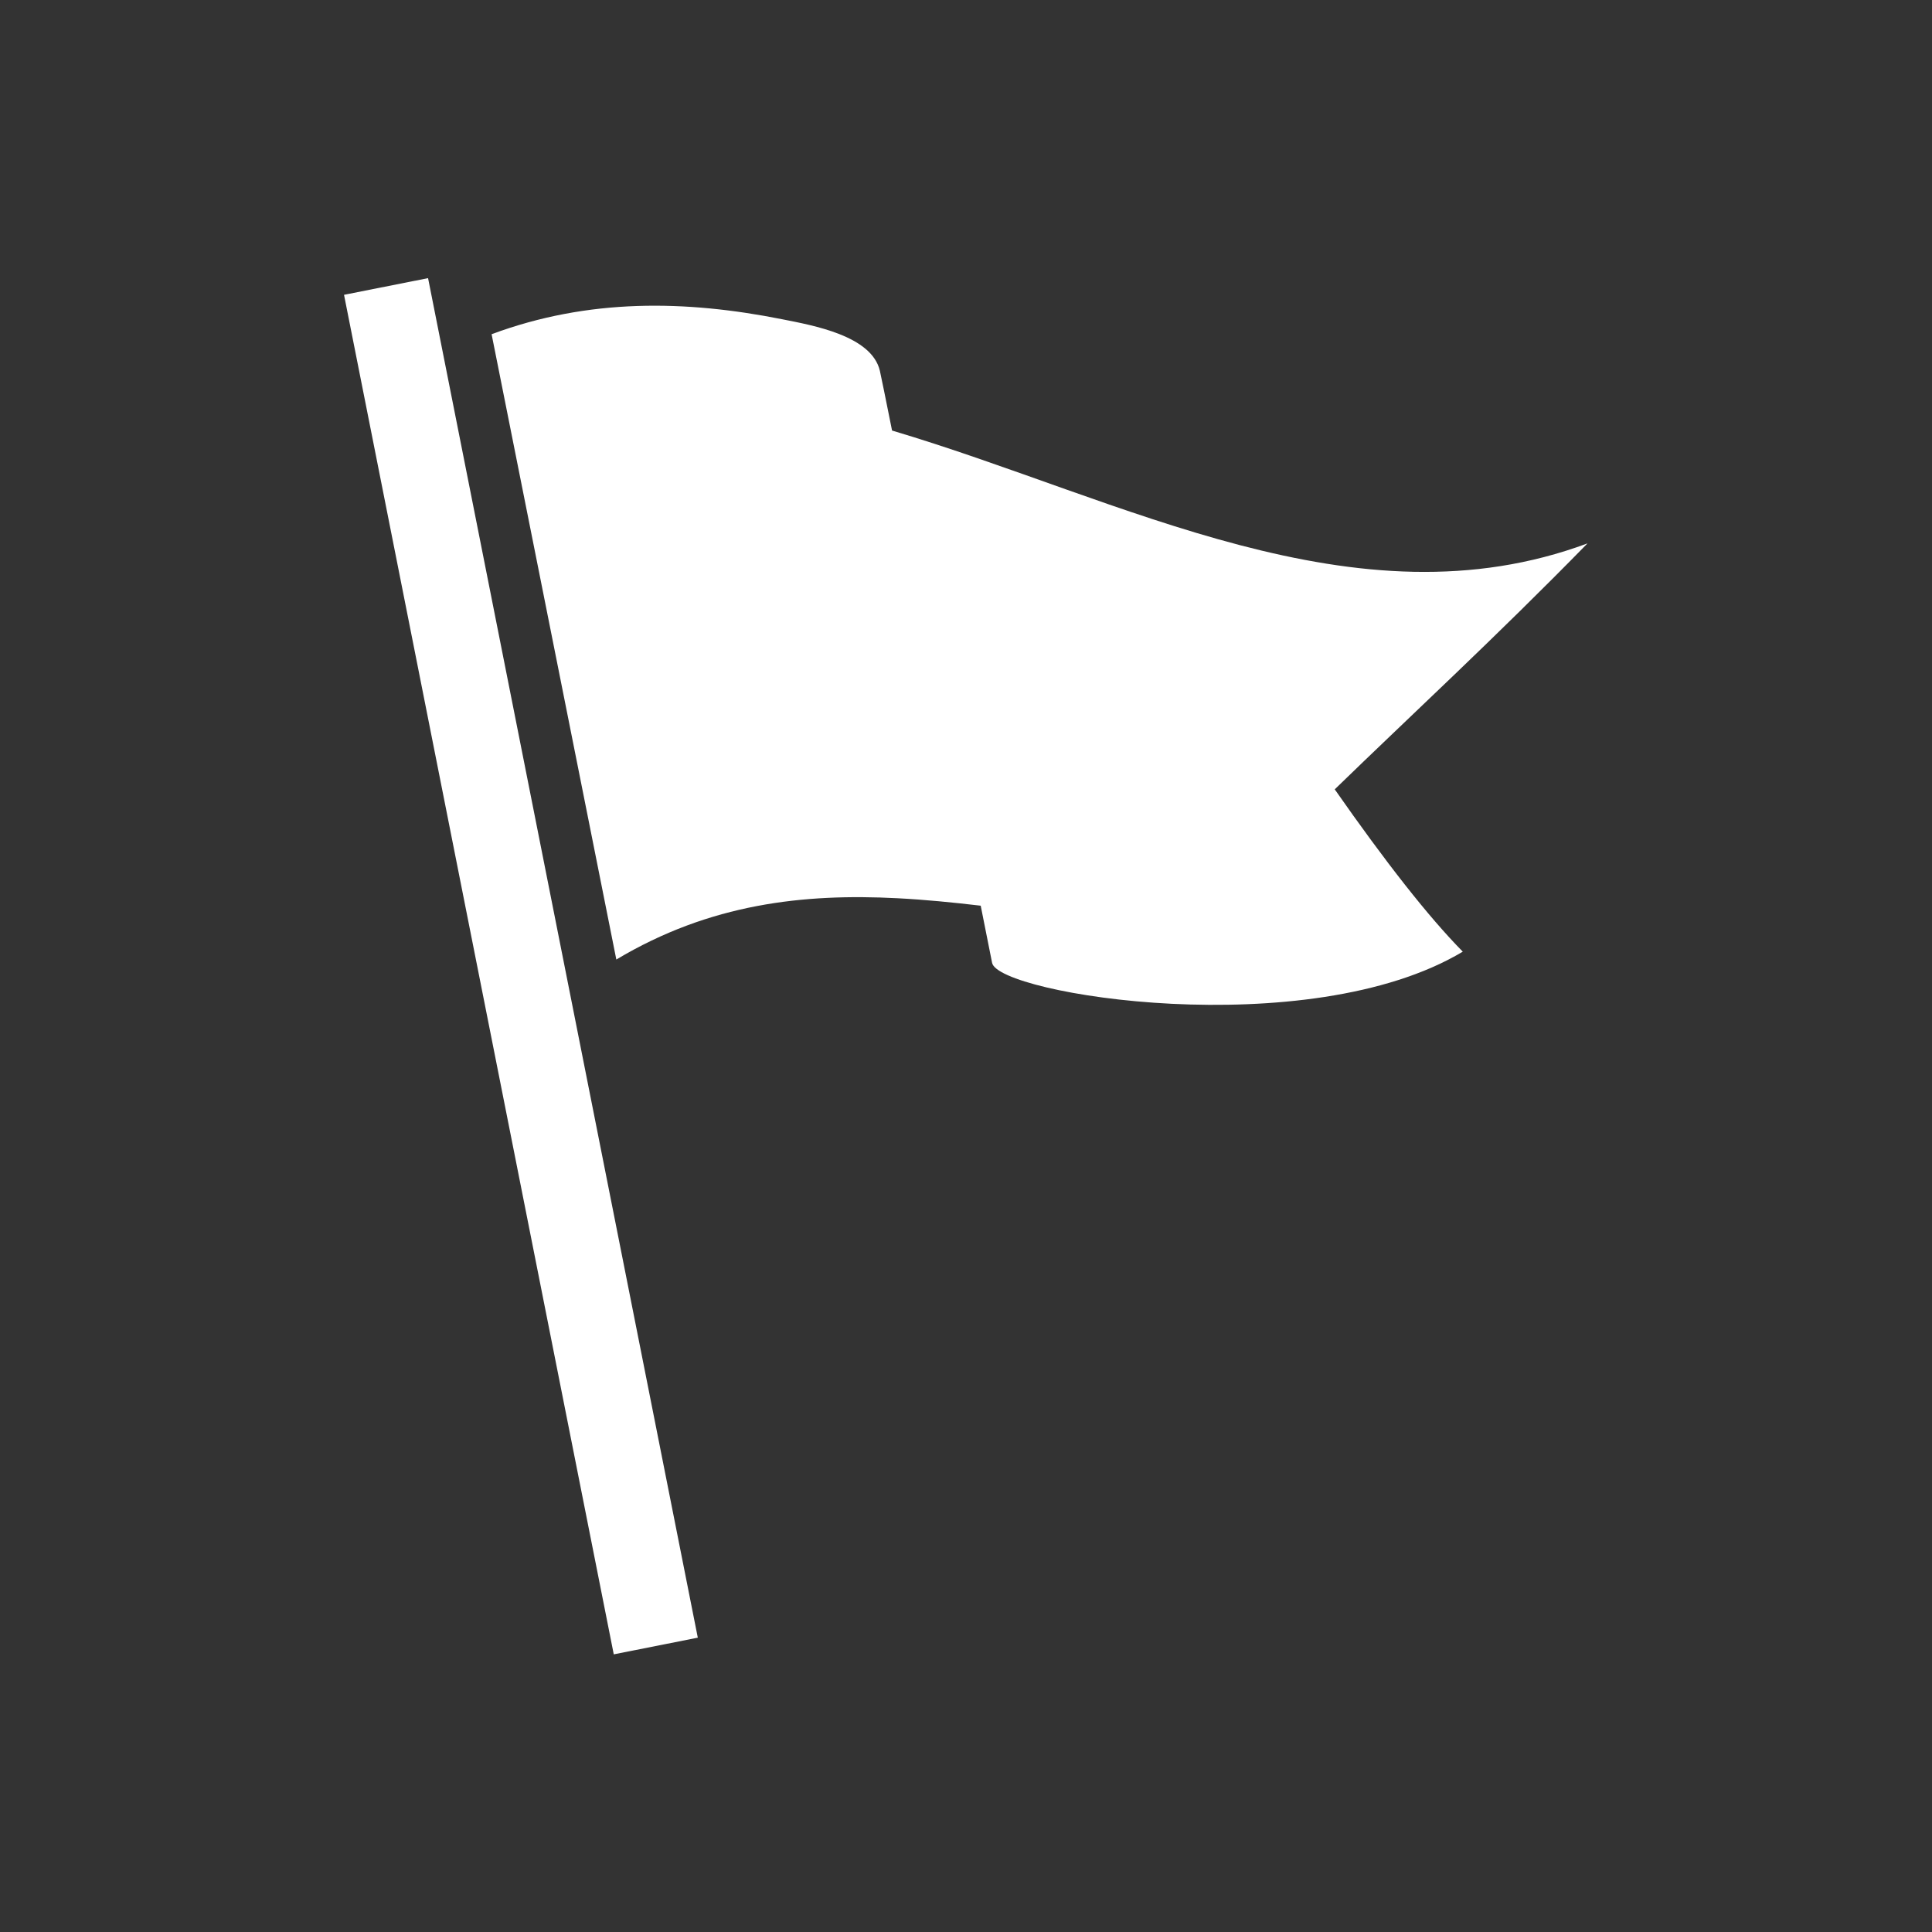 <?xml version="1.0" encoding="UTF-8" standalone="no"?>
<svg
   xmlns:dc="http://purl.org/dc/elements/1.1/"
   xmlns:cc="http://creativecommons.org/ns#"
   xmlns:rdf="http://www.w3.org/1999/02/22-rdf-syntax-ns#"
   xmlns:svg="http://www.w3.org/2000/svg"
   xmlns="http://www.w3.org/2000/svg"
   viewBox="0 0 1066.667 1066.667"
   height="1066.667"
   width="1066.667"
   xml:space="preserve"
   id="svg2"
   version="1.1"><rect x="0" y="0" width="1066.667" height="1066.667" fill="#333333" stroke="none"/><defs
     id="defs6"><clipPath
       id="clipPath22"
       clipPathUnits="userSpaceOnUse"><path
         id="path20"
         d="M 0,800 H 800 V 0 H 0 Z" /></clipPath></defs><g
     transform="matrix(1.333,0,0,-1.333,0,1066.667)"
     id="g10"><g
       transform="translate(142.488,678.094)"
       id="g12"><path
         id="path14"
         style="fill:#FFFFFF;fill-opacity:1;fill-rule:nonzero;stroke:none"
         d="m 0,0 111.72,-563.094 34.809,6.907 L 34.809,6.906 Z" /></g><g
       id="g16"><g
         clip-path="url(#clipPath22)"
         id="g18"><g
           transform="translate(657.512,575.138)"
           id="g24"><path
             id="path26"
             style="fill:#FFFFFF;fill-opacity:1;fill-rule:nonzero;stroke:none"
             d="m 0,0 c -96.013,-35.686 -192.025,18.196 -288.039,46.741 -2.722,13.582 -4.586,22.756 -5.038,24.708 -3.371,14.56 -27.635,18.827 -40.323,21.358 -40.166,8.01 -80.332,8.762 -120.499,-6.167 17.22,-86.333 34.44,-172.667 51.659,-259 38.804,23.201 77.609,27.398 116.413,25.39 11.502,-0.594 23.004,-1.738 34.507,-3.09 2.513,-12.658 4.242,-21.341 4.717,-23.689 2.64,-13.03 130.792,-33.708 194.945,4.65 -14.26,14.479 -31.938,37.037 -53.031,67.228 C -73.21,-71.291 -38.313,-39.194 0,0" /></g></g></g></g></svg>